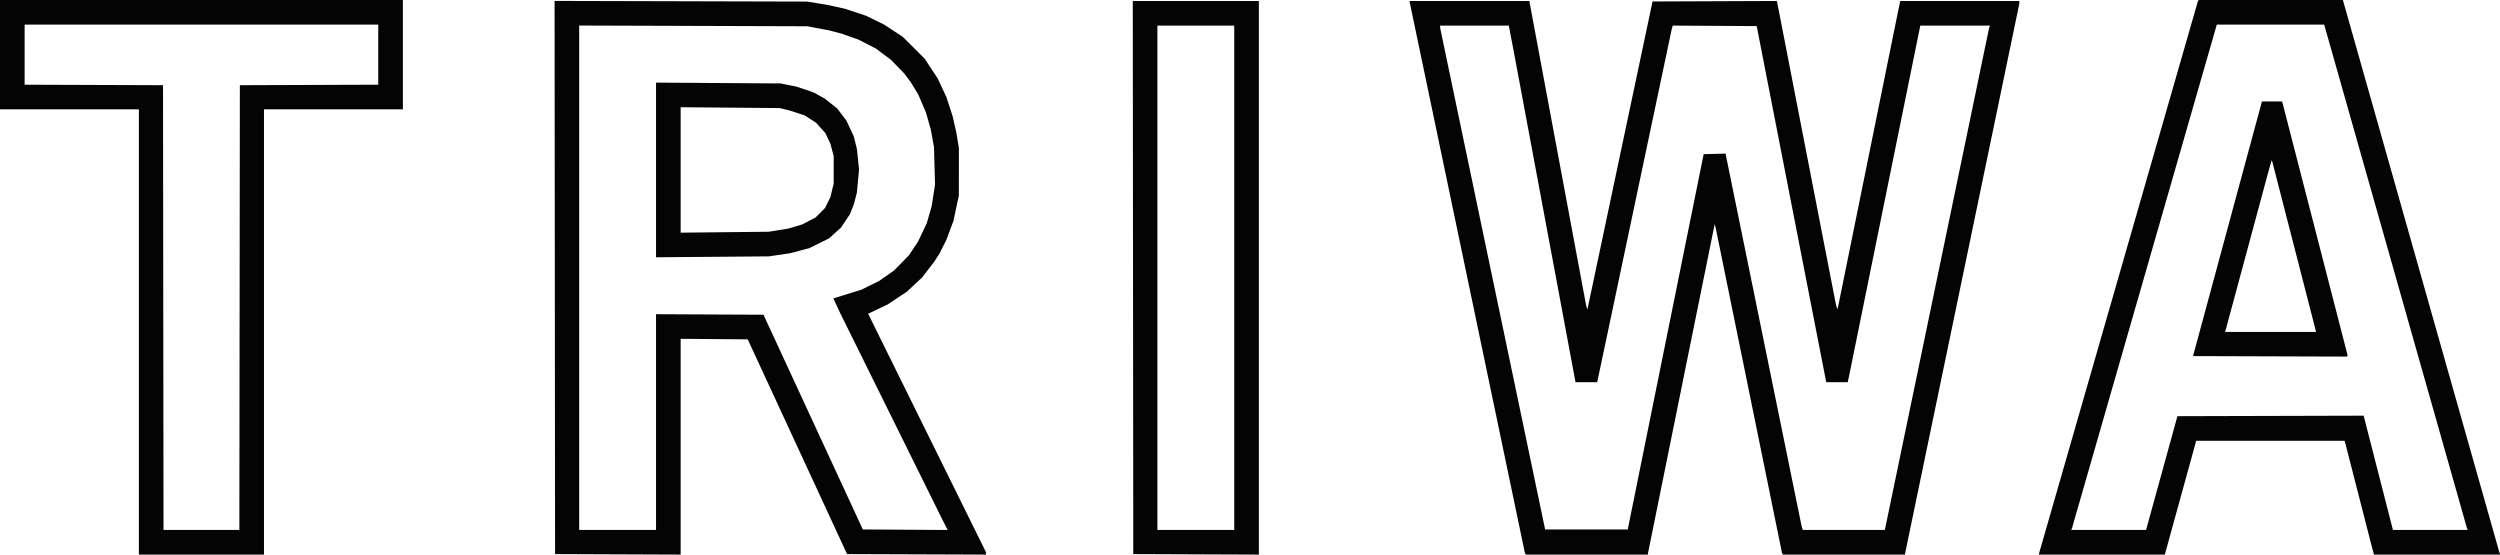 <svg xmlns="http://www.w3.org/2000/svg" width="2538" height="563" viewBox="0 0 2538 563" version="1.1"><path d="" stroke="none" fill="#080404" fill-rule="evenodd"/><path d="M 0 55.500 L 0 111 70.500 111 L 141 111 141 337 L 141 563 204.500 563 L 268 563 268 337 L 268 111 338.500 111 L 409 111 409 55.500 L 409 0 204.500 0 L 0 0 0 55.500 M 2231.670 0.750 L 2231.221 1.500 2150.611 281.723 L 2070 561.946 2070 562.473 L 2070 563 2133.879 563 L 2197.757 563 2200.566 552.750 L 2203.375 542.500 2216.480 495 L 2229.585 447.500 2304.954 447.500 L 2380.323 447.500 2394.038 501 L 2407.752 554.500 2408.915 558.750 L 2410.077 563 2474.146 563 L 2538.214 563 2537.756 561.750 L 2537.299 560.500 2457.899 280.260 L 2378.500 0.020 2305.309 0.010 L 2232.118 0 2231.670 0.750 M 563.248 281.714 L 563.500 562.500 627.250 562.757 L 691 563.015 691 453.494 L 691 343.974 725.043 344.237 L 759.085 344.500 809.507 453.500 L 859.929 562.500 930.465 562.757 L 1001 563.013 1000.962 561.757 L 1000.925 560.500 941.127 439.500 L 881.330 318.500 891.346 313.733 L 901.362 308.966 911.030 302.529 L 920.698 296.093 928.433 288.869 L 936.169 281.645 942.374 273.572 L 948.579 265.500 951.192 261.419 L 953.804 257.338 957.277 250.419 L 960.750 243.500 964.343 233.879 L 967.936 224.257 970.677 211.379 L 973.417 198.500 973.451 174.500 L 973.484 150.500 972.177 142.500 L 970.870 134.500 968.919 126 L 966.968 117.500 963.867 108 L 960.766 98.500 956.369 89.074 L 951.972 79.649 945.310 69.574 L 938.649 59.500 927.574 48.454 L 916.500 37.407 907.091 31.215 L 897.683 25.022 888.570 20.560 L 879.457 16.097 868.702 12.499 L 857.947 8.900 848.769 6.897 L 839.591 4.893 829.545 3.250 L 819.500 1.606 691.248 1.267 L 562.996 0.928 563.248 281.714 M 1150.248 281.750 L 1150.500 562.500 1214.250 562.757 L 1278 563.015 1278 282.007 L 1278 1 1213.998 1 L 1149.996 1 1150.248 281.750 M 1431 1.296 L 1431 1.592 1489.526 281.434 L 1548.053 561.277 1548.585 562.138 L 1549.118 563 1611.059 563 L 1673 563 1673.033 562.250 L 1673.066 561.500 1706.912 394.500 L 1740.758 227.500 1741.379 230 L 1742.001 232.500 1775.537 396.905 L 1809.074 561.311 1809.596 562.155 L 1810.118 563 1872.059 563 L 1934 563 1934 562.549 L 1934 562.098 1992 282.948 L 2050 3.799 2050 2.400 L 2050 1 1989.581 1 L 1929.162 1 1928.147 5.750 L 1927.131 10.500 1896.316 162.242 L 1865.500 313.984 1864.796 312.242 L 1864.092 310.500 1835.031 161 L 1805.971 11.500 1804.913 6.243 L 1803.855 0.985 1740.754 1.243 L 1677.653 1.500 1644.607 157.772 L 1611.561 314.045 1610.941 312.272 L 1610.321 310.500 1581.448 155.750 L 1552.575 1 1491.787 1 L 1431 1 1431 1.296 M 25 55.493 L 25 85.986 95.250 86.243 L 165.500 86.500 165.752 312.250 L 166.004 538 204.500 538 L 242.996 538 243.248 312.250 L 243.500 86.500 313.750 86.243 L 384 85.986 384 55.493 L 384 25 204.500 25 L 25 25 25 55.493 M 2177.091 280.250 L 2103.690 535.500 2103.238 536.750 L 2102.786 538 2140.734 538 L 2178.682 538 2187.020 507.750 L 2195.358 477.500 2202.941 450 L 2210.524 422.500 2305.056 422.245 L 2399.588 421.990 2406.180 447.745 L 2412.772 473.500 2421.033 505.750 L 2429.295 538 2467.254 538 L 2505.214 538 2504.736 536.750 L 2504.258 535.500 2431.889 280.250 L 2359.521 25 2305.007 25 L 2250.493 25 2177.091 280.250 M 588 281.957 L 588 538 627 538 L 666 538 666 428.491 L 666 318.983 720.544 319.241 L 775.087 319.500 825.516 428.500 L 875.945 537.500 918.992 537.761 L 962.040 538.021 958.867 531.761 L 955.694 525.500 904.241 421.500 L 852.789 317.500 849.404 310.215 L 846.019 302.930 847.259 302.554 L 848.500 302.178 861.500 298.132 L 874.500 294.085 883.500 289.657 L 892.500 285.229 900 279.961 L 907.500 274.694 915.107 266.946 L 922.715 259.198 927.388 252.169 L 932.061 245.140 936.468 235.820 L 940.876 226.500 943.342 217.970 L 945.808 209.440 947.528 198.472 L 949.247 187.504 948.729 168.502 L 948.211 149.500 946.581 140.500 L 944.950 131.500 942.435 122.674 L 939.921 113.849 936.006 104.768 L 932.091 95.686 928.363 89.593 L 924.635 83.500 921.269 79 L 917.904 74.500 911.202 67.607 L 904.500 60.714 896.915 55.043 L 889.329 49.373 880.415 44.787 L 871.500 40.201 862.742 37.126 L 853.984 34.051 847.742 32.416 L 841.500 30.781 830.500 28.726 L 819.500 26.671 703.750 26.293 L 588 25.914 588 281.957 M 1175 282 L 1175 538 1214 538 L 1253 538 1253 282 L 1253 26 1214 26 L 1175 26 1175 282 M 1462.036 27.250 L 1462.072 28.500 1515.341 283 L 1568.610 537.500 1610.551 537.500 L 1652.492 537.500 1691.027 347 L 1729.562 156.500 1740.781 156.217 L 1752 155.934 1752 156.486 L 1752 157.038 1790.529 345.769 L 1829.059 534.500 1829.597 536.250 L 1830.135 538 1871.817 537.999 L 1913.500 537.997 1966.400 283.249 L 2019.300 28.500 2019.757 27.250 L 2020.214 26 1984.845 26 L 1949.477 26 1913.554 202.750 L 1877.631 379.500 1876.735 383.750 L 1875.838 388 1864.919 388 L 1854 388 1853.950 387.750 L 1853.899 387.500 1818.652 207 L 1783.405 26.500 1740.773 26.239 L 1698.142 25.979 1697.647 27.739 L 1697.153 29.500 1659.327 208.745 L 1621.500 387.990 1610.484 387.995 L 1599.469 388 1568.608 222.750 L 1537.746 57.500 1534.754 41.750 L 1531.761 26 1496.881 26 L 1462 26 1462.036 27.250 M 666 172.523 L 666 261.180 723.250 260.723 L 780.500 260.266 791.270 258.680 L 802.040 257.094 811.770 254.528 L 821.500 251.961 831.582 246.979 L 841.664 241.996 847.779 236.462 L 853.894 230.928 858.371 224.194 L 862.848 217.460 864.872 212.325 L 866.896 207.189 868.411 201.344 L 869.925 195.499 871.010 183.847 L 872.094 172.195 871.033 161.856 L 869.972 151.517 868.376 145.008 L 866.779 138.500 863.042 130.500 L 859.304 122.500 854.602 116.296 L 849.900 110.093 843.700 105.180 L 837.500 100.266 831.808 97.071 L 826.117 93.875 817.416 90.916 L 808.715 87.956 800.608 86.331 L 792.500 84.707 729.250 84.287 L 666 83.867 666 172.523 M 2287.595 135.250 L 2278.860 167.500 2252.612 264.500 L 2226.364 361.500 2304.342 361.756 L 2382.321 362.012 2382.837 361.496 L 2383.353 360.980 2350.668 234.240 L 2317.983 107.500 2317.375 105.250 L 2316.767 103 2306.548 103 L 2296.329 103 2287.595 135.250 M 691 172.528 L 691 236.203 735.750 235.733 L 780.500 235.264 790.500 233.636 L 800.500 232.007 807.500 229.912 L 814.500 227.816 821.210 224.305 L 827.920 220.794 832.779 215.935 L 837.638 211.076 840.319 205.602 L 842.999 200.128 844.667 193.314 L 846.334 186.500 846.355 172.500 L 846.376 158.500 844.698 152.210 L 843.021 145.921 840.465 140.518 L 837.909 135.116 833.205 129.878 L 828.500 124.640 822.692 120.883 L 816.885 117.126 809.192 114.633 L 801.500 112.139 796.500 110.928 L 791.500 109.716 741.250 109.285 L 691 108.853 691 172.528 M 2304.675 168 L 2303.083 173.500 2281.490 253.500 L 2259.897 333.500 2259.381 335.250 L 2258.865 337 2305.041 337 L 2351.217 337 2350.560 334.250 L 2349.903 331.500 2328.416 248 L 2306.930 164.500 2306.598 163.500 L 2306.266 162.500 2304.675 168" stroke="none" fill="#040404" fill-rule="evenodd"/></svg>